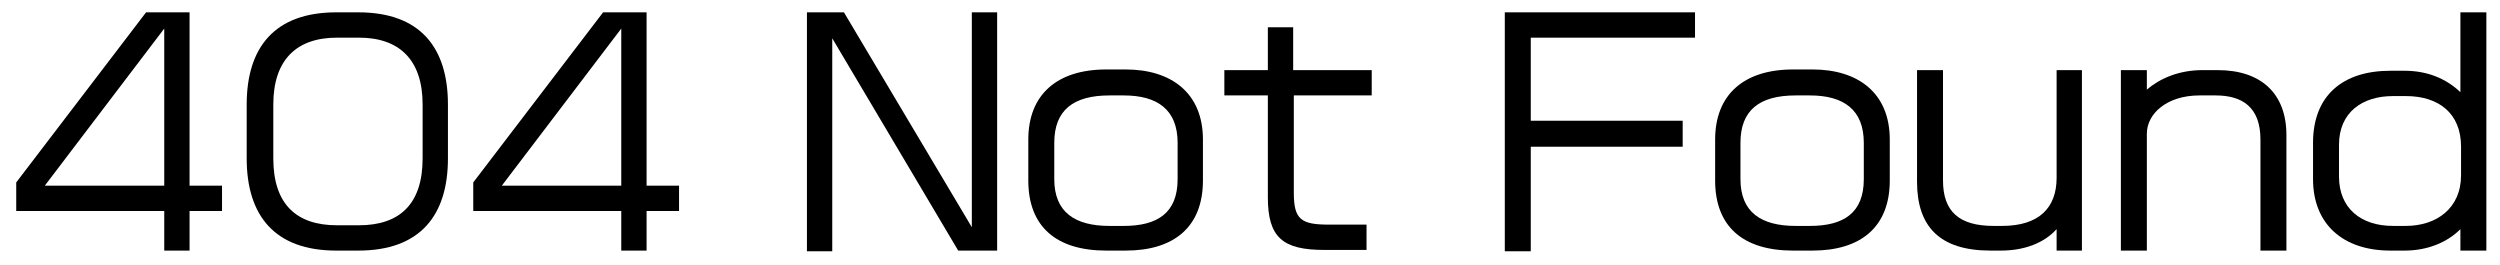<?xml version="1.0" encoding="utf-8"?>
<!-- Generator: Adobe Illustrator 23.0.4, SVG Export Plug-In . SVG Version: 6.00 Build 0)  -->
<svg version="1.1" id="レイヤー_1" xmlns="http://www.w3.org/2000/svg" xmlns:xlink="http://www.w3.org/1999/xlink" x="0px"
	 y="0px" viewBox="0 0 385.1 40.8" style="enable-background:new 0 0 385.1 40.8;" xml:space="preserve">
<g>
	<path d="M29.2,32.5v6.1h-3.9v-6.1H2.5v-4.4l20-26.2h6.7v26.7h5v3.9H29.2z M25.3,4.4L6.9,28.6h18.4V4.4z"/>
	<path d="M55.2,38.6h-3.4c-9.5,0-13.8-5.4-13.8-14.2v-8.3c0-8.8,4.3-14.2,13.8-14.2h3.4C64.7,1.9,69,7.3,69,16.1v8.3
		C69,33.2,64.7,38.6,55.2,38.6z M65.1,16.1c0-6.9-3.6-10.3-9.8-10.3h-3.4c-6.2,0-9.8,3.4-9.8,10.3v8.3c0,7.1,3.6,10.3,9.8,10.3h3.4
		c6.2,0,9.8-3.2,9.8-10.3V16.1z"/>
	<path d="M99.6,32.5v6.1h-3.9v-6.1H72.9v-4.4l20-26.2h6.7v26.7h5v3.9H99.6z M95.7,4.4L77.3,28.6h18.4V4.4z"/>
	<path d="M147.6,38.6L128.2,5.9v32.8h-3.9V1.9h5.7L149.7,35V1.9h3.9v36.7H147.6z"/>
	<path d="M173.4,38.6h-3c-7.7,0-12-3.7-12-10.8v-6.3c0-6.9,4.4-10.8,12-10.8h3c7,0,11.9,3.6,11.9,10.8v6.3
		C185.3,35,180.8,38.6,173.4,38.6z M181.4,22c0-5.1-3.1-7.3-8.3-7.3h-2.2c-5.6,0-8.5,2.3-8.5,7.3v5.6c0,5.1,3.2,7.2,8.5,7.2h2.2
		c5.2,0,8.3-2,8.3-7.2V22z"/>
	<path d="M199.3,14.7v15c0,4.1,1.1,4.9,5.4,4.9h5.8v3.9H204c-6.4,0-8.7-1.9-8.7-8.1V14.7h-6.7v-3.9h6.7V4.2h3.9v6.6h12.1v3.9H199.3z
		"/>
	<path d="M235.8,5.9v12.7h23.4v4h-23.4v16.1h-4V1.9h29.3v3.9H235.8z"/>
	<path d="M279.2,38.6h-3c-7.7,0-12-3.7-12-10.8v-6.3c0-6.9,4.4-10.8,12-10.8h3c7,0,11.9,3.6,11.9,10.8v6.3
		C291.1,35,286.6,38.6,279.2,38.6z M287.1,22c0-5.1-3.1-7.3-8.3-7.3h-2.2c-5.6,0-8.5,2.3-8.5,7.3v5.6c0,5.1,3.2,7.2,8.5,7.2h2.2
		c5.2,0,8.3-2,8.3-7.2V22z"/>
	<path d="M316.8,38.6v-3.3c-1.9,2.1-4.9,3.3-8.6,3.3h-1.6c-7.8,0-11.3-3.7-11.3-10.6V10.8h4v17c0,4.8,2.5,7,7.8,7h1.3
		c5.7,0,8.4-2.8,8.4-7.4V10.8h3.9v27.8H316.8z"/>
	<path d="M348.2,38.6V21.5c0-5-2.8-6.8-6.9-6.8h-2.5c-5,0-8.1,2.8-8.1,5.9v18h-4V10.8h4v3c2-1.7,4.9-3,8.6-3h2.3
		c6.8,0,10.6,3.7,10.6,10v17.8H348.2z"/>
	<path d="M379,38.6v-3.3c-2,2-5,3.3-8.6,3.3h-2.2c-7.3,0-11.9-4.1-11.9-11V22c0-7.3,4.6-11.1,11.9-11.1h2.2c3.5,0,6.4,1.2,8.6,3.3
		V1.9h4v36.7H379z M379.1,22.6c0-5.2-3.5-7.8-8.5-7.8h-2c-4.7,0-8.3,2.5-8.3,7.5v4.9c0,4.9,3.4,7.6,8.3,7.6h2c4.7,0,8.5-2.7,8.5-7.8
		V22.6z"/>
</g>
</svg>
